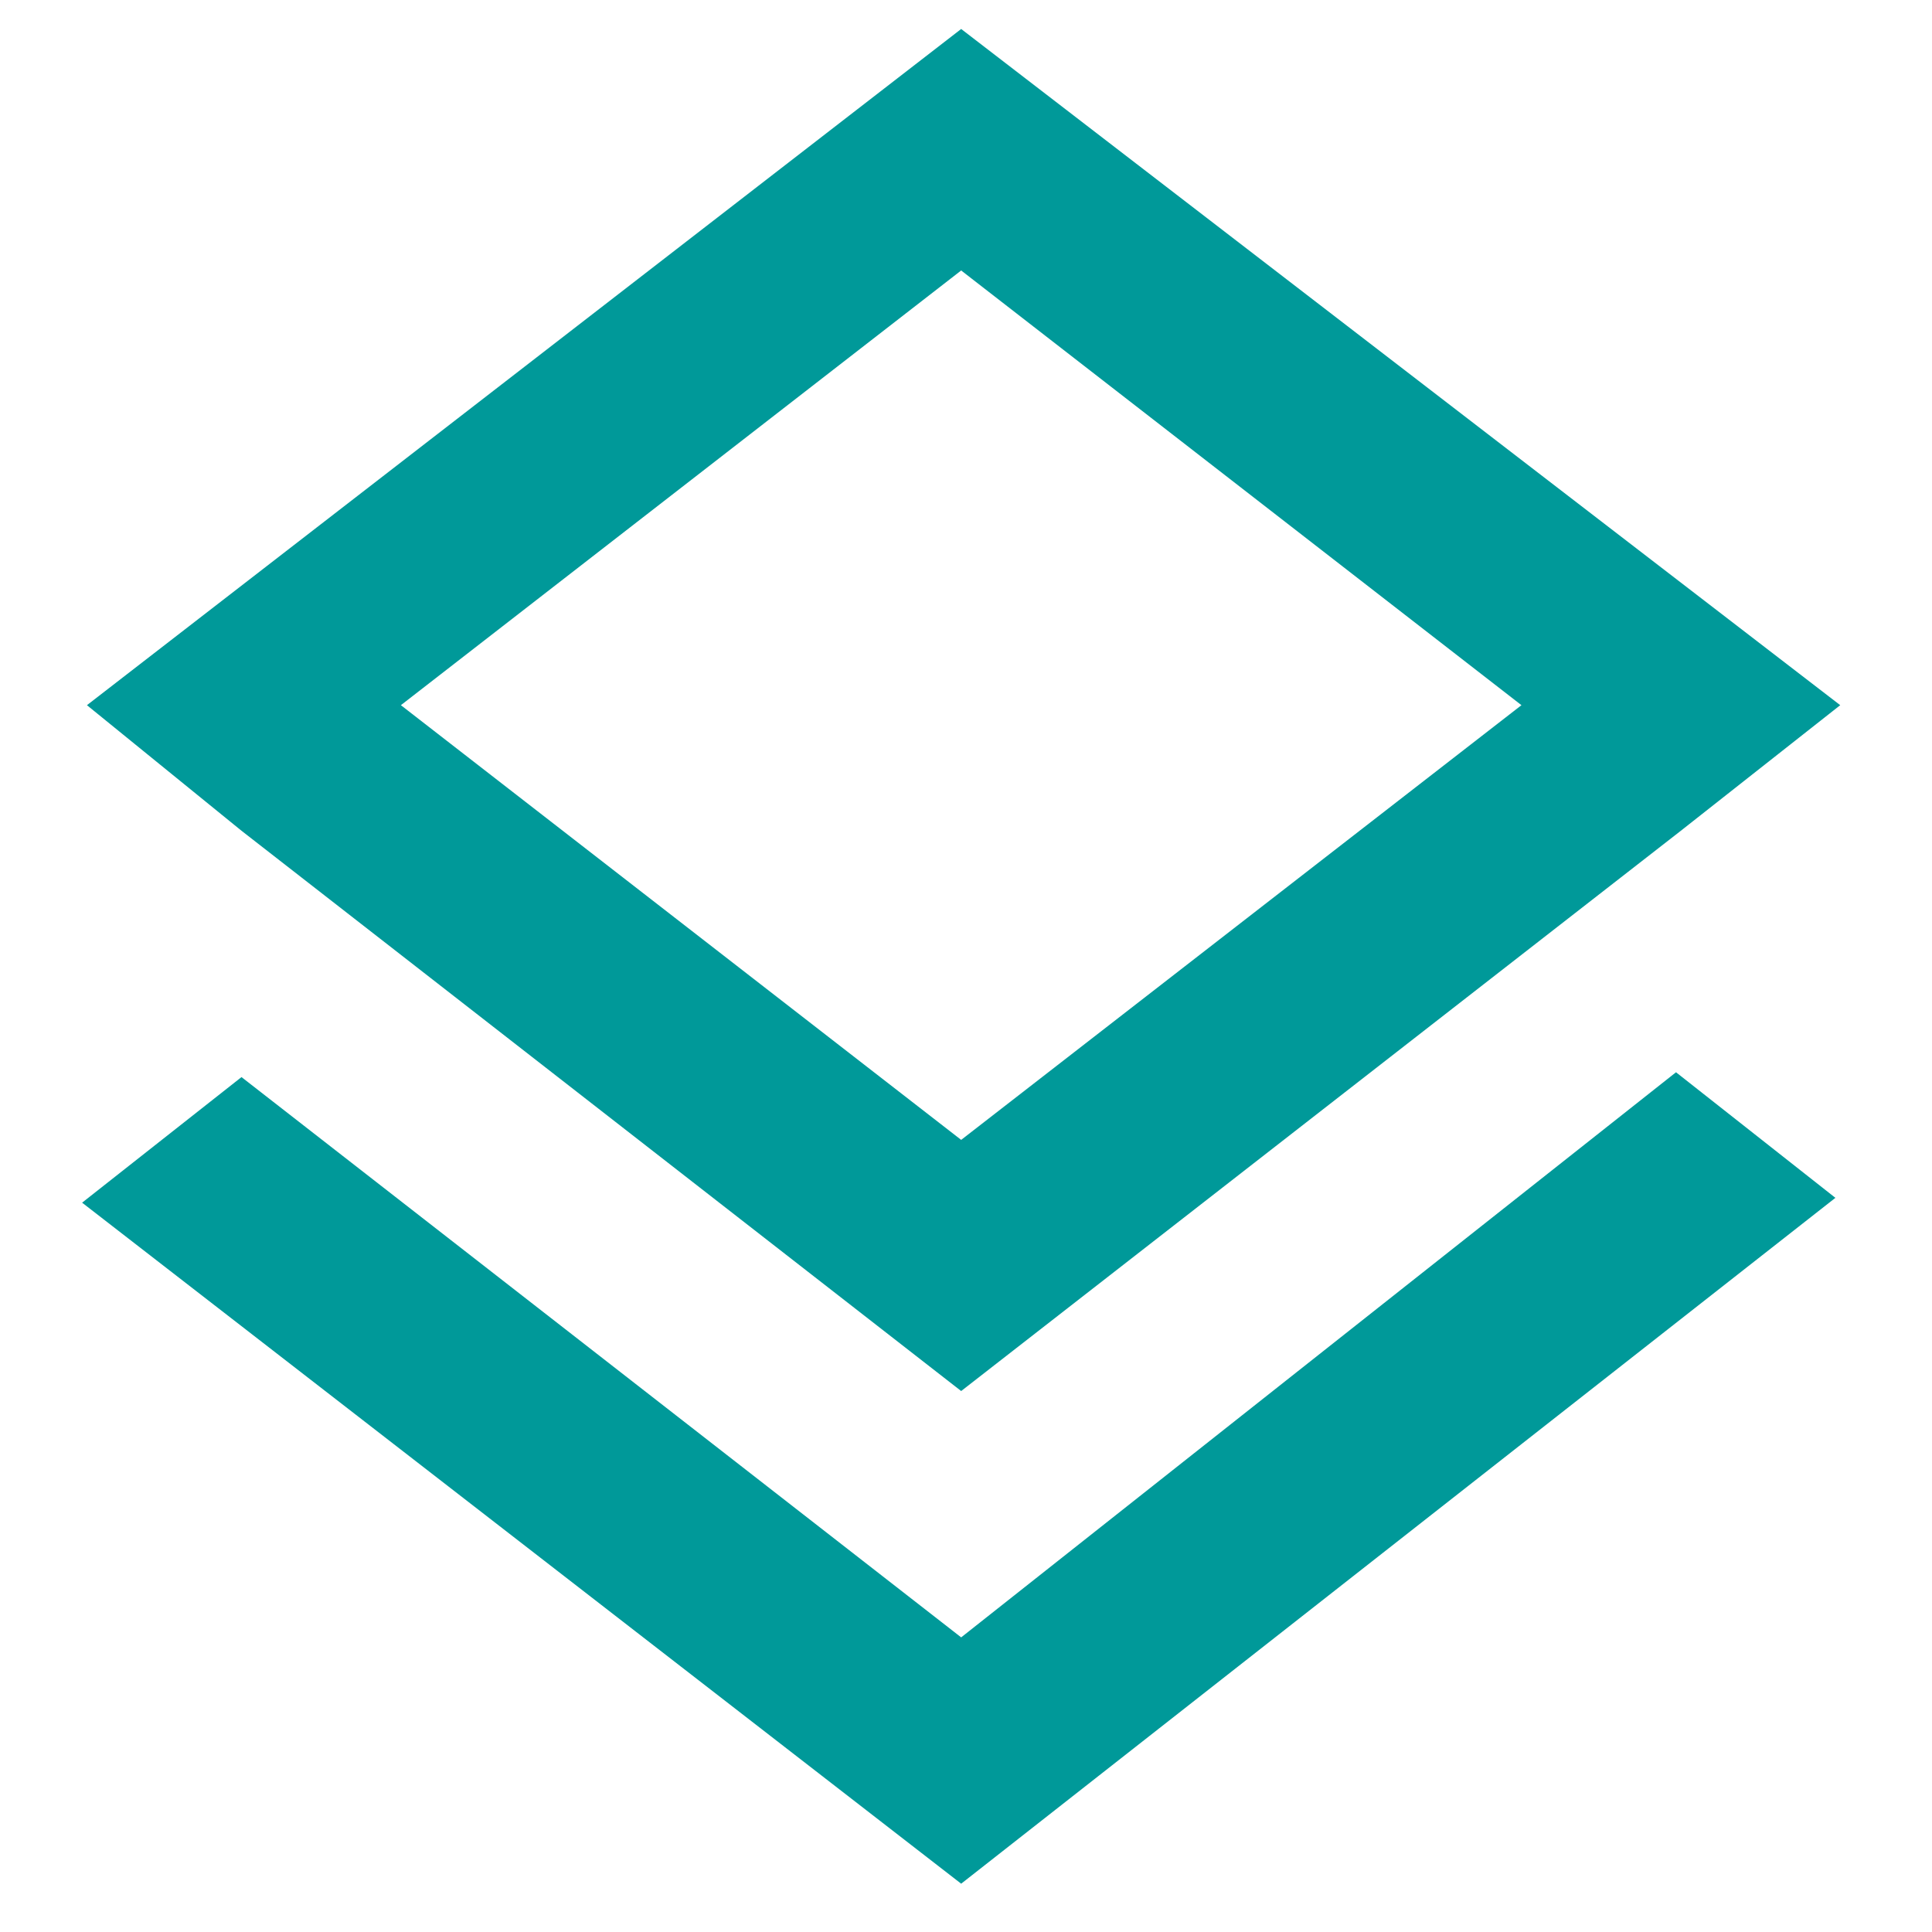 <?xml version="1.0" encoding="utf-8"?>
<!-- Generator: Adobe Illustrator 26.3.1, SVG Export Plug-In . SVG Version: 6.00 Build 0)  -->
<svg version="1.1" id="a" xmlns="http://www.w3.org/2000/svg" xmlns:xlink="http://www.w3.org/1999/xlink" x="0px" y="0px"
	 width="40px" height="40px" viewBox="0 0 40 40" style="enable-background:new 0 0 40 40;" xml:space="preserve">
<style type="text/css">
	.st0{fill-rule:evenodd;clip-rule:evenodd;fill:#009999;}
</style>
<g id="b">
	<g id="c" transform="translate(-205, -3124)">
		<g id="d" transform="translate(100, 3068)">
			<g id="e" transform="translate(102, 54)">
				<path id="f" class="st0" d="M22.9,35.9L8,24.3l-3.3,2.6L22.9,41L41,26.8l-3.3-2.6L22.9,35.9L22.9,35.9z M22.9,30.8l14.9-11.6
					l3.3-2.6l-18.2-14l-18.1,14L8,19.2L22.9,30.8z M22.9,7.6l11.6,9l-11.6,9l-11.6-9C11.3,16.6,22.9,7.6,22.9,7.6z"/>
			</g>
		</g>
	</g>
</g>
</svg>
